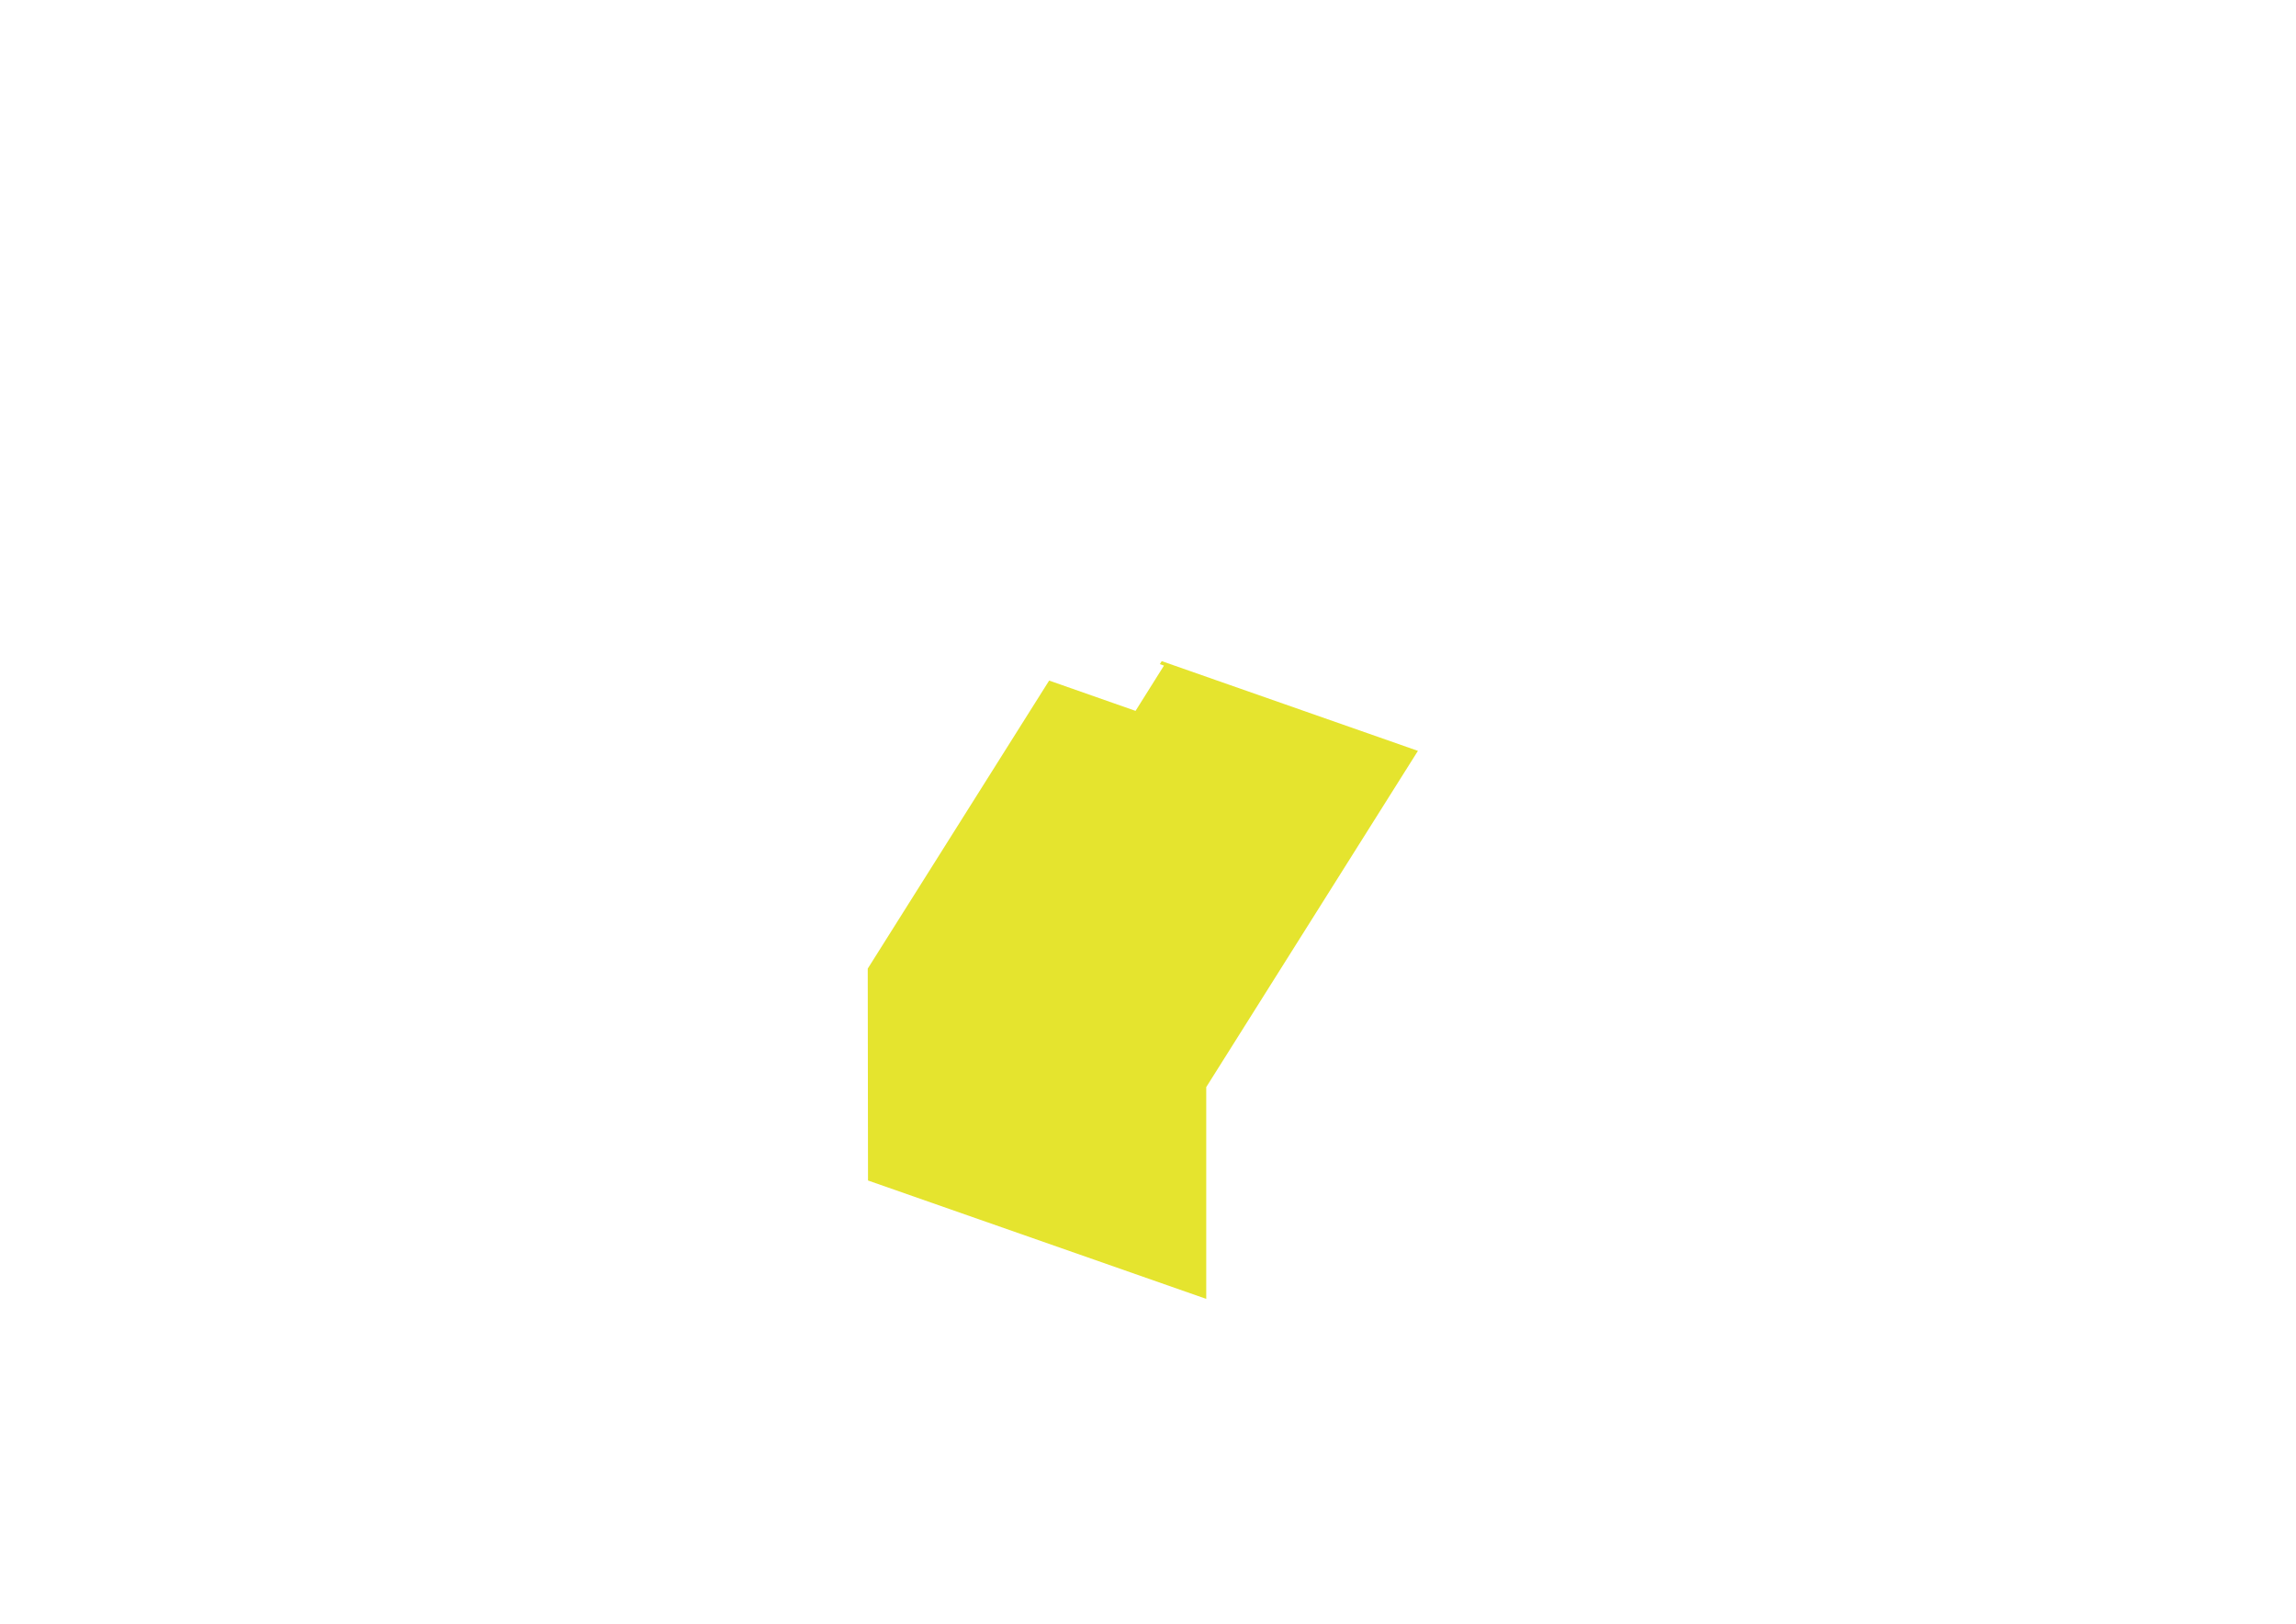 <?xml version="1.0" encoding="UTF-8"?> <!-- Generator: Adobe Illustrator 23.0.3, SVG Export Plug-In . SVG Version: 6.00 Build 0) --> <svg xmlns="http://www.w3.org/2000/svg" xmlns:xlink="http://www.w3.org/1999/xlink" id="выделения" x="0px" y="0px" viewBox="0 0 1190.52 841.92" style="enable-background:new 0 0 1190.52 841.92;" xml:space="preserve"> <style type="text/css"> .st0{display:none;fill:#E5E42E;} .st1{display:none;} .st2{display:inline;fill:#E5E42E;} .st3{fill:#E5E42E;} </style> <polyline id="Входная_группа_3_" class="st0" points="543.22,250.63 599.85,160.83 672.96,186.43 666.18,197.37 693.91,207.38 670.73,244.42 676.26,246.36 650.08,288 543.22,250.63 "></polyline> <polyline id="Входная_группа_2_" class="st0" points="538.52,258.09 373.33,200.4 328.73,270.99 499.97,331.11 515.62,306.19 522.37,308.32 506.96,333.44 585.11,360.78 600.82,335.87 745.88,386.58 774.73,340.87 645.33,295.55 538.52,258.09 "></polyline> <g id="кухня-_гостиная" class="st1"> <polyline id="кухня_-гостиная_4_" class="st2" points="1076.5,446.55 1004.21,561.12 901.62,525.63 832.19,635.98 832.03,745.81 632.75,675.97 632.6,566.08 774.73,340.87 1076.5,446.55 "></polyline> <polyline id="кухня_-гостиная_1_" class="st2" points="984.81,405.39 1071.31,267.89 862.05,194.77 775.56,332.08 984.81,405.39 984.81,405.39 "></polyline> <polyline id="кухня_-гостиная_2_" class="st2" points="1046.49,405.39 1033.88,400.93 1033.88,390.07 1061.69,345.85 1061.61,380.76 "></polyline> <polyline id="кухня_-гостиная_3_" class="st2" points="1039.89,612.12 1039.89,580.51 1088.48,503.32 1088.57,535.13 "></polyline> </g> <g id="спальня_2_" class="st1"> <polyline id="спальня" class="st2" points="321.75,268.66 185.41,220.76 213.14,176.74 230.4,182.75 247.71,155.6 366.55,197.62 "></polyline> <polyline id="спальня_1_" class="st2" points="269.2,548.69 89.13,485.54 89.02,375.71 182.89,226.38 410.57,306.09 382.25,350.89 334.84,334.21 269.25,438.66 "></polyline> </g> <g id="мастер_санузел_2_" class="st1"> <polyline id="мастер_санузел_1_" class="st2" points="536.02,243.04 474.18,221.34 525.57,139.69 587.44,161.61 "></polyline> <polyline id="мастер_санузел" class="st2" points="349.67,182.94 350.84,180.78 258.97,148.42 313.21,62.31 405.33,94.5 406.5,92.37 513.94,130 481.65,181.53 489.05,184.26 464.68,223.09 "></polyline> </g> <polyline id="кабинет" class="st3" points="625.46,563.59 625.46,673.38 450.08,612.01 449.94,502.16 544,352.83 588.8,368.54 603.54,345.07 601.4,344.3 602.37,342.75 735.22,389.27 "></polyline> <polyline id="детская" class="st0" points="443.34,499.81 443.28,609.34 276.17,551.12 276.17,441.07 338.62,341.78 386.13,358.45 417.55,308.42 537.21,350.5 "></polyline> <polyline id="гостевой_санузел" class="st0" points="655.51,289.99 735.52,162.83 828.5,195.55 774.73,280.88 794.73,288.15 768.58,329.56 "></polyline> <polyline id="лоджия_1_" class="st0" points="857.98,642.3 914.8,551.92 1003.63,583.15 1003.82,686.87 968.33,742.92 968.31,683.67 942.34,674.57 943.46,672.46 "></polyline> </svg> 